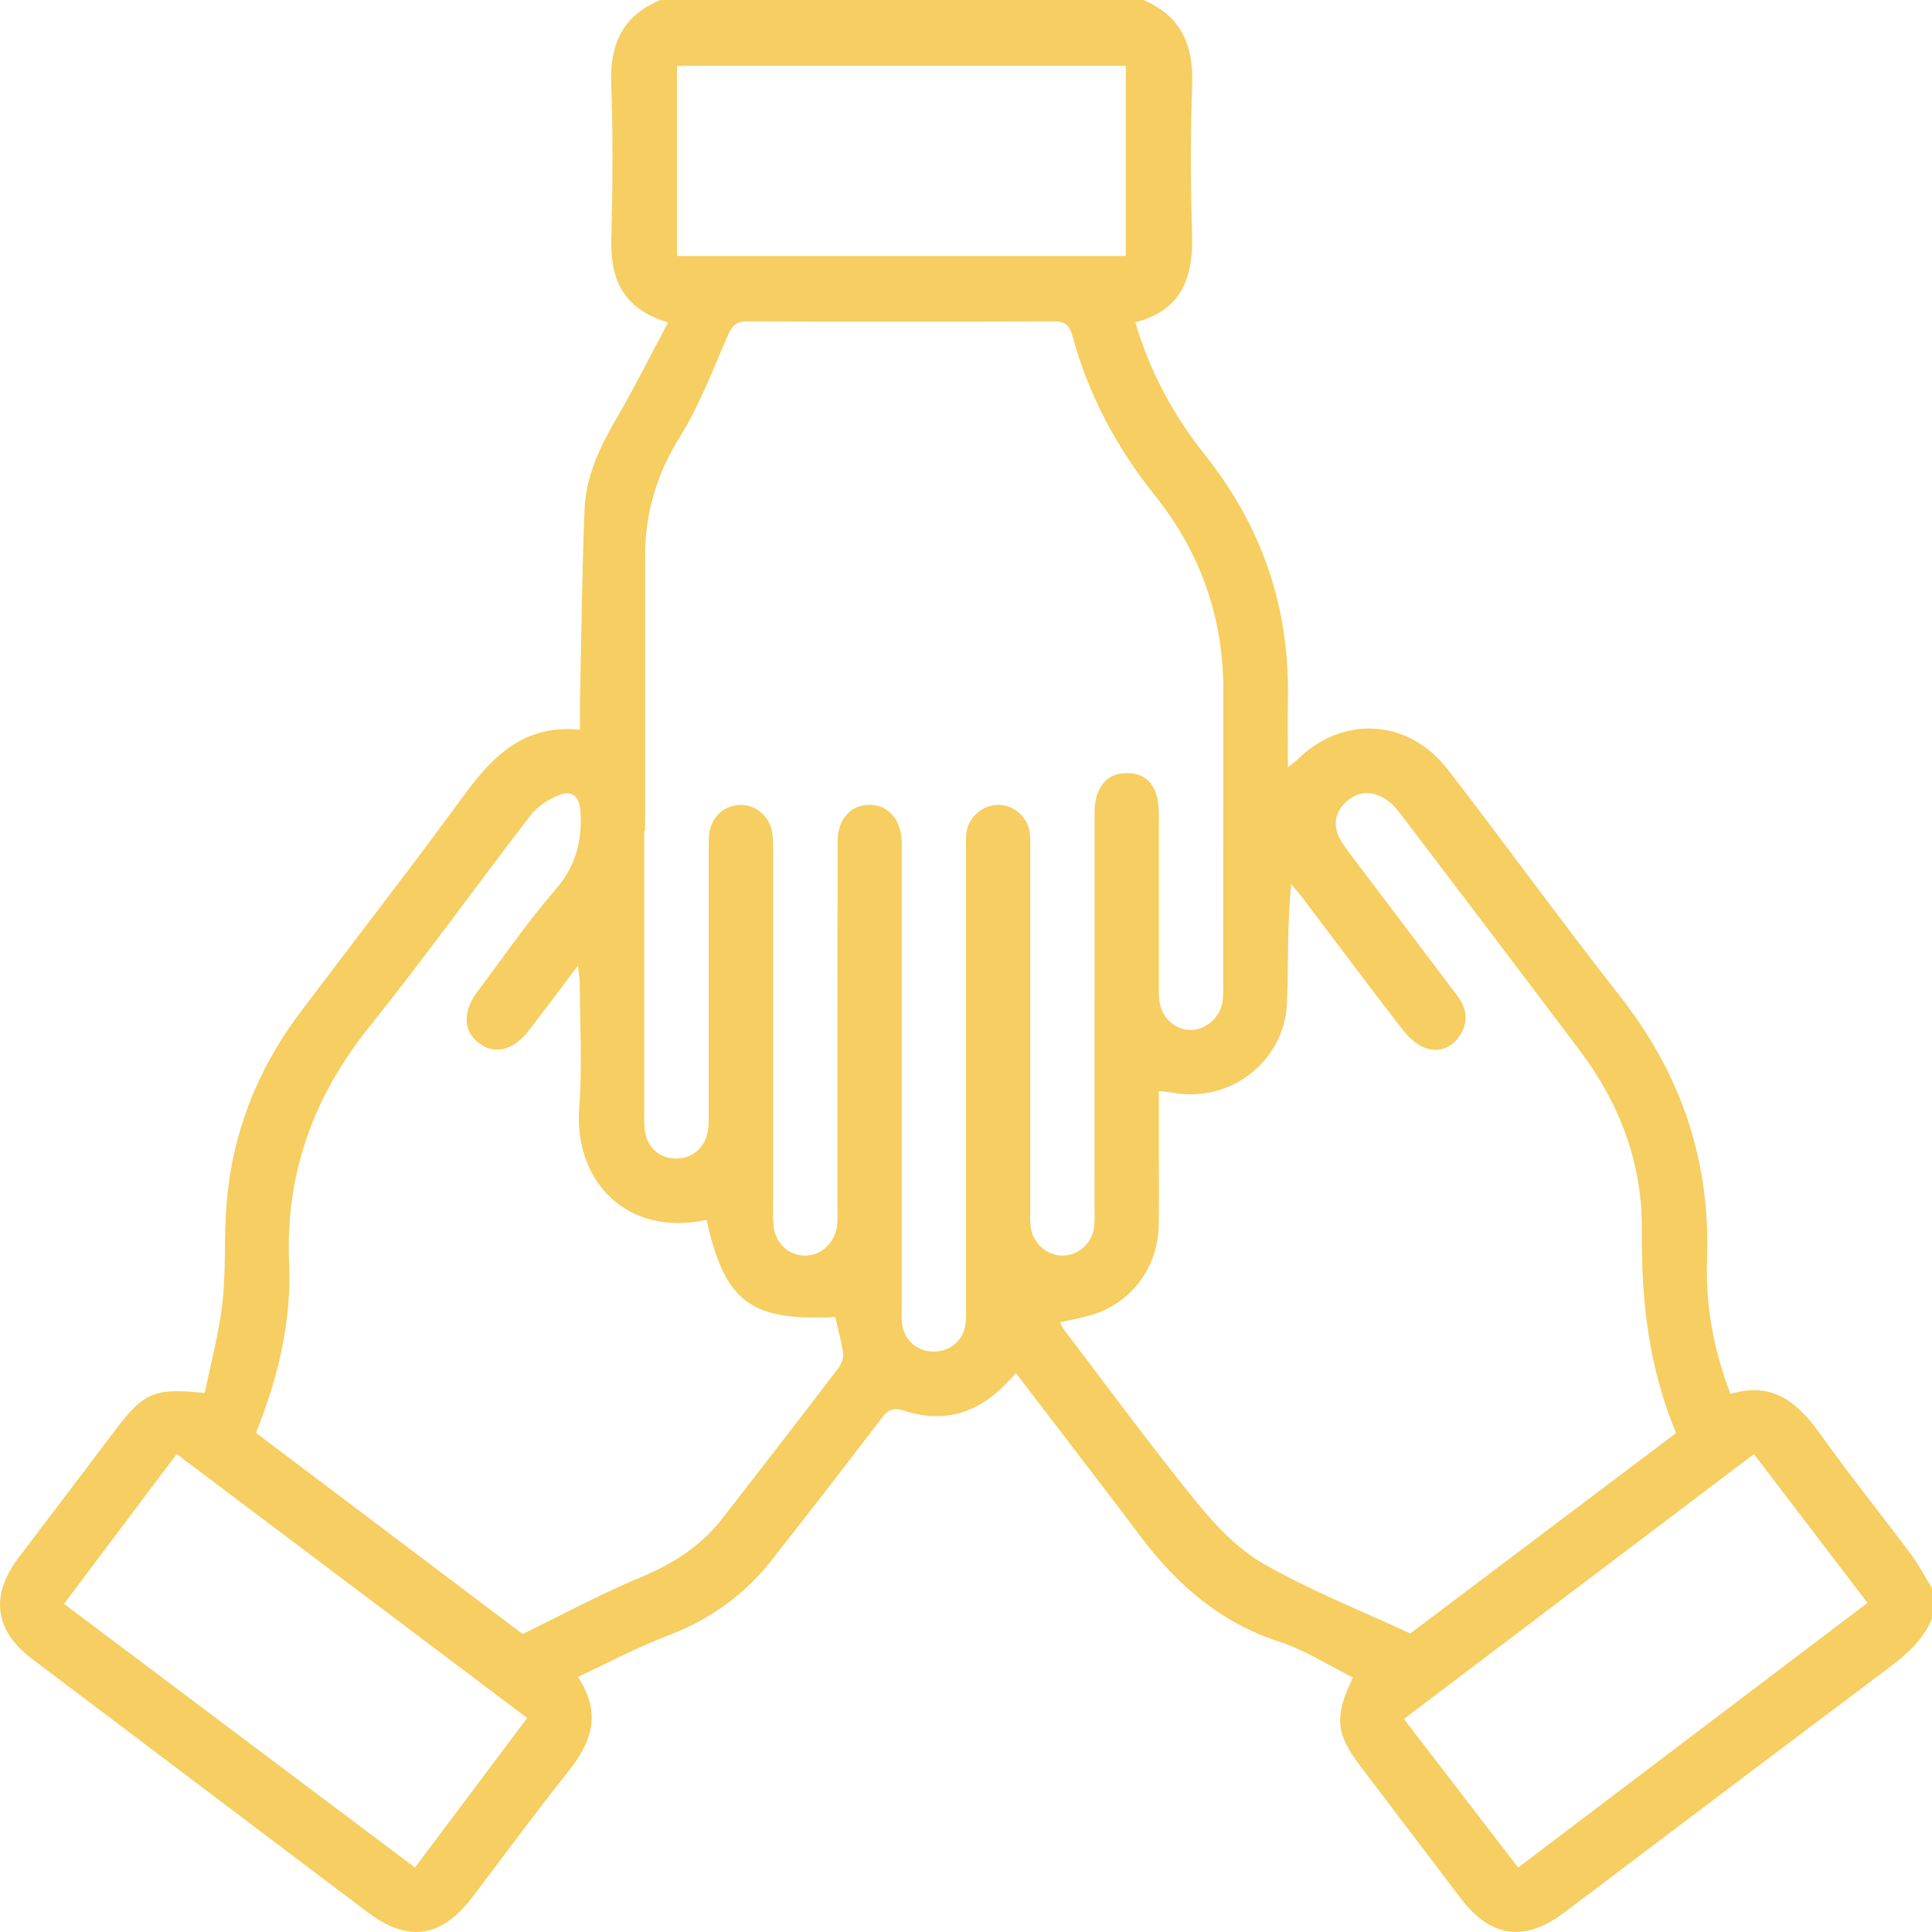 <?xml version="1.0" encoding="UTF-8"?> <svg xmlns="http://www.w3.org/2000/svg" width="56" height="56" viewBox="0 0 56 56" fill="none"><g clip-path="url(#clip0_2048_1315)"><path d="M33.14 -3.92336e-06C34.226 0.457 34.596 1.296 34.555 2.438C34.504 3.893 34.508 5.354 34.553 6.809C34.591 8.056 34.242 9.001 32.91 9.34C33.33 10.793 34.029 12.058 34.945 13.21C36.568 15.254 37.372 17.578 37.331 20.193C37.321 20.846 37.33 21.499 37.33 22.237C37.464 22.131 37.544 22.079 37.613 22.012C38.916 20.727 40.822 20.828 41.96 22.299C43.643 24.475 45.253 26.706 46.951 28.868C48.712 31.11 49.578 33.61 49.479 36.465C49.432 37.798 49.657 39.106 50.16 40.405C51.387 40.028 52.121 40.665 52.774 41.584C53.618 42.77 54.535 43.905 55.405 45.072C55.63 45.375 55.804 45.715 56.002 46.038V46.913C55.742 47.54 55.261 47.959 54.729 48.358C51.595 50.707 48.472 53.074 45.345 55.433C44.191 56.304 43.209 56.168 42.337 55.02C41.367 53.743 40.397 52.466 39.428 51.189C38.718 50.253 38.666 49.763 39.216 48.622C38.51 48.273 37.832 47.829 37.087 47.588C35.376 47.034 34.118 45.939 33.063 44.539C31.88 42.967 30.677 41.411 29.448 39.803C29.33 39.927 29.226 40.041 29.119 40.149C28.304 40.977 27.332 41.255 26.225 40.895C25.902 40.79 25.748 40.85 25.554 41.106C24.495 42.497 23.424 43.88 22.341 45.254C21.545 46.264 20.531 46.966 19.319 47.426C18.46 47.752 17.643 48.19 16.751 48.606C17.452 49.67 17.145 50.505 16.483 51.334C15.529 52.53 14.623 53.765 13.698 54.983C12.794 56.172 11.831 56.314 10.655 55.426C7.413 52.979 4.169 50.53 0.926 48.082C-0.158 47.264 -0.292 46.248 0.538 45.151C1.483 43.901 2.43 42.653 3.378 41.405C4.172 40.361 4.496 40.221 5.935 40.378C6.108 39.532 6.339 38.678 6.442 37.809C6.543 36.961 6.502 36.099 6.545 35.245C6.651 33.052 7.391 31.085 8.709 29.337C10.287 27.24 11.901 25.172 13.448 23.053C14.286 21.908 15.199 20.991 16.811 21.151C16.811 20.836 16.806 20.584 16.811 20.333C16.85 18.476 16.869 16.618 16.944 14.761C16.982 13.796 17.395 12.941 17.879 12.111C18.396 11.224 18.855 10.302 19.365 9.347C18.035 8.948 17.687 8.073 17.72 6.909C17.759 5.416 17.771 3.918 17.717 2.427C17.674 1.277 18.051 0.447 19.144 -0.001H33.143L33.14 -3.92336e-06ZM18.7 24.067C18.691 24.067 18.684 24.067 18.675 24.067C18.675 26.764 18.675 29.461 18.675 32.158C18.675 32.34 18.669 32.523 18.684 32.704C18.728 33.22 19.07 33.559 19.555 33.581C20.038 33.601 20.424 33.294 20.516 32.793C20.548 32.617 20.542 32.431 20.542 32.248C20.542 29.734 20.542 27.22 20.542 24.706C20.542 24.542 20.537 24.377 20.551 24.213C20.594 23.714 20.954 23.356 21.429 23.332C21.873 23.312 22.275 23.619 22.373 24.082C22.414 24.275 22.408 24.481 22.408 24.679C22.41 28.105 22.408 31.53 22.408 34.955C22.408 35.119 22.402 35.284 22.413 35.448C22.442 35.983 22.798 36.364 23.288 36.393C23.786 36.422 24.21 36.035 24.267 35.489C24.283 35.327 24.274 35.161 24.274 34.996C24.274 31.461 24.273 27.927 24.277 24.392C24.277 23.75 24.657 23.329 25.201 23.328C25.743 23.328 26.118 23.75 26.137 24.389C26.142 24.535 26.137 24.681 26.137 24.825C26.137 29.161 26.137 33.499 26.137 37.835C26.137 38.017 26.125 38.202 26.15 38.381C26.213 38.85 26.581 39.167 27.046 39.176C27.512 39.185 27.898 38.884 27.978 38.421C28.012 38.225 27.999 38.022 28 37.822C28 33.449 28 29.075 28 24.703C28 24.503 27.987 24.298 28.019 24.102C28.094 23.652 28.507 23.321 28.947 23.329C29.393 23.338 29.783 23.677 29.847 24.133C29.872 24.313 29.862 24.497 29.862 24.679C29.862 28.142 29.862 31.603 29.862 35.065C29.862 35.248 29.85 35.433 29.882 35.61C29.961 36.063 30.366 36.397 30.804 36.394C31.269 36.392 31.665 36.028 31.716 35.543C31.735 35.363 31.725 35.179 31.725 34.996C31.725 31.188 31.725 27.381 31.726 23.572C31.726 22.828 32.068 22.41 32.658 22.408C33.259 22.405 33.588 22.805 33.589 23.56C33.592 25.218 33.589 26.877 33.59 28.535C33.59 28.698 33.582 28.865 33.607 29.026C33.681 29.522 34.078 29.869 34.539 29.852C34.993 29.836 35.388 29.465 35.442 28.985C35.462 28.805 35.455 28.621 35.455 28.438C35.456 25.632 35.455 22.827 35.459 20.02C35.464 17.901 34.797 16.016 33.477 14.364C32.37 12.982 31.552 11.451 31.087 9.741C30.998 9.411 30.861 9.312 30.528 9.313C27.576 9.325 24.623 9.327 21.672 9.313C21.337 9.312 21.219 9.44 21.093 9.731C20.659 10.73 20.269 11.765 19.696 12.682C19.023 13.763 18.697 14.89 18.698 16.139C18.7 18.78 18.698 21.423 18.698 24.064L18.7 24.067ZM48.58 41.535C47.785 39.627 47.569 37.677 47.591 35.671C47.612 33.734 46.951 31.993 45.79 30.448C44.103 28.207 42.406 25.975 40.709 23.741C40.568 23.554 40.423 23.353 40.237 23.217C39.849 22.933 39.429 22.888 39.036 23.226C38.662 23.547 38.612 24.006 38.919 24.451C39.188 24.841 39.483 25.211 39.768 25.59C40.591 26.679 41.416 27.768 42.239 28.859C42.518 29.23 42.574 29.628 42.308 30.025C42.067 30.386 41.69 30.517 41.302 30.372C41.05 30.278 40.817 30.054 40.646 29.834C39.676 28.58 38.729 27.31 37.772 26.048C37.661 25.902 37.54 25.765 37.423 25.623C37.312 26.805 37.346 27.931 37.305 29.055C37.242 30.764 35.655 31.988 33.978 31.67C33.864 31.648 33.745 31.643 33.59 31.626C33.59 32.307 33.59 32.944 33.59 33.579C33.59 34.235 33.601 34.891 33.585 35.547C33.555 36.687 32.864 37.67 31.802 38.061C31.467 38.184 31.107 38.237 30.724 38.33C30.769 38.409 30.803 38.491 30.854 38.558C32.123 40.224 33.361 41.915 34.682 43.54C35.236 44.221 35.882 44.903 36.631 45.331C37.962 46.093 39.404 46.663 40.876 47.348C43.363 45.474 45.949 43.524 48.583 41.537L48.58 41.535ZM20.478 35.359C18.196 35.861 16.622 34.257 16.79 32.098C16.882 30.903 16.808 29.695 16.805 28.492C16.805 28.364 16.779 28.234 16.751 27.993C16.229 28.682 15.784 29.277 15.332 29.866C14.888 30.446 14.34 30.583 13.884 30.238C13.425 29.892 13.403 29.322 13.837 28.745C14.581 27.756 15.285 26.729 16.093 25.794C16.691 25.105 16.884 24.375 16.822 23.497C16.79 23.045 16.549 22.922 16.235 23.036C15.916 23.151 15.583 23.369 15.377 23.636C13.808 25.668 12.313 27.76 10.706 29.762C9.084 31.785 8.269 34.017 8.38 36.624C8.451 38.31 8.061 39.943 7.42 41.532C10.043 43.512 12.642 45.473 15.149 47.363C16.337 46.785 17.426 46.193 18.564 45.721C19.499 45.334 20.309 44.822 20.928 44.026C22.058 42.576 23.183 41.119 24.299 39.658C24.387 39.544 24.455 39.366 24.438 39.232C24.39 38.877 24.29 38.527 24.21 38.175C21.746 38.294 21.01 37.737 20.478 35.356V35.359ZM19.622 7.42H32.633V1.908H19.622V7.419V7.42ZM15.281 49.797C11.885 47.239 8.516 44.703 5.121 42.146C4.014 43.62 2.944 45.04 1.856 46.489C5.263 49.049 8.622 51.573 12.028 54.132C13.114 52.685 14.182 51.262 15.281 49.797ZM50.839 42.148C47.428 44.729 44.079 47.264 40.693 49.825C41.806 51.274 42.9 52.694 44.004 54.132C47.407 51.554 50.762 49.011 54.13 46.46C53.011 44.993 51.943 43.594 50.839 42.148Z" fill="#F6CE61"></path></g><defs><clipPath id="clip0_2048_1315"><rect width="56" height="56" fill="white"></rect></clipPath></defs></svg> 